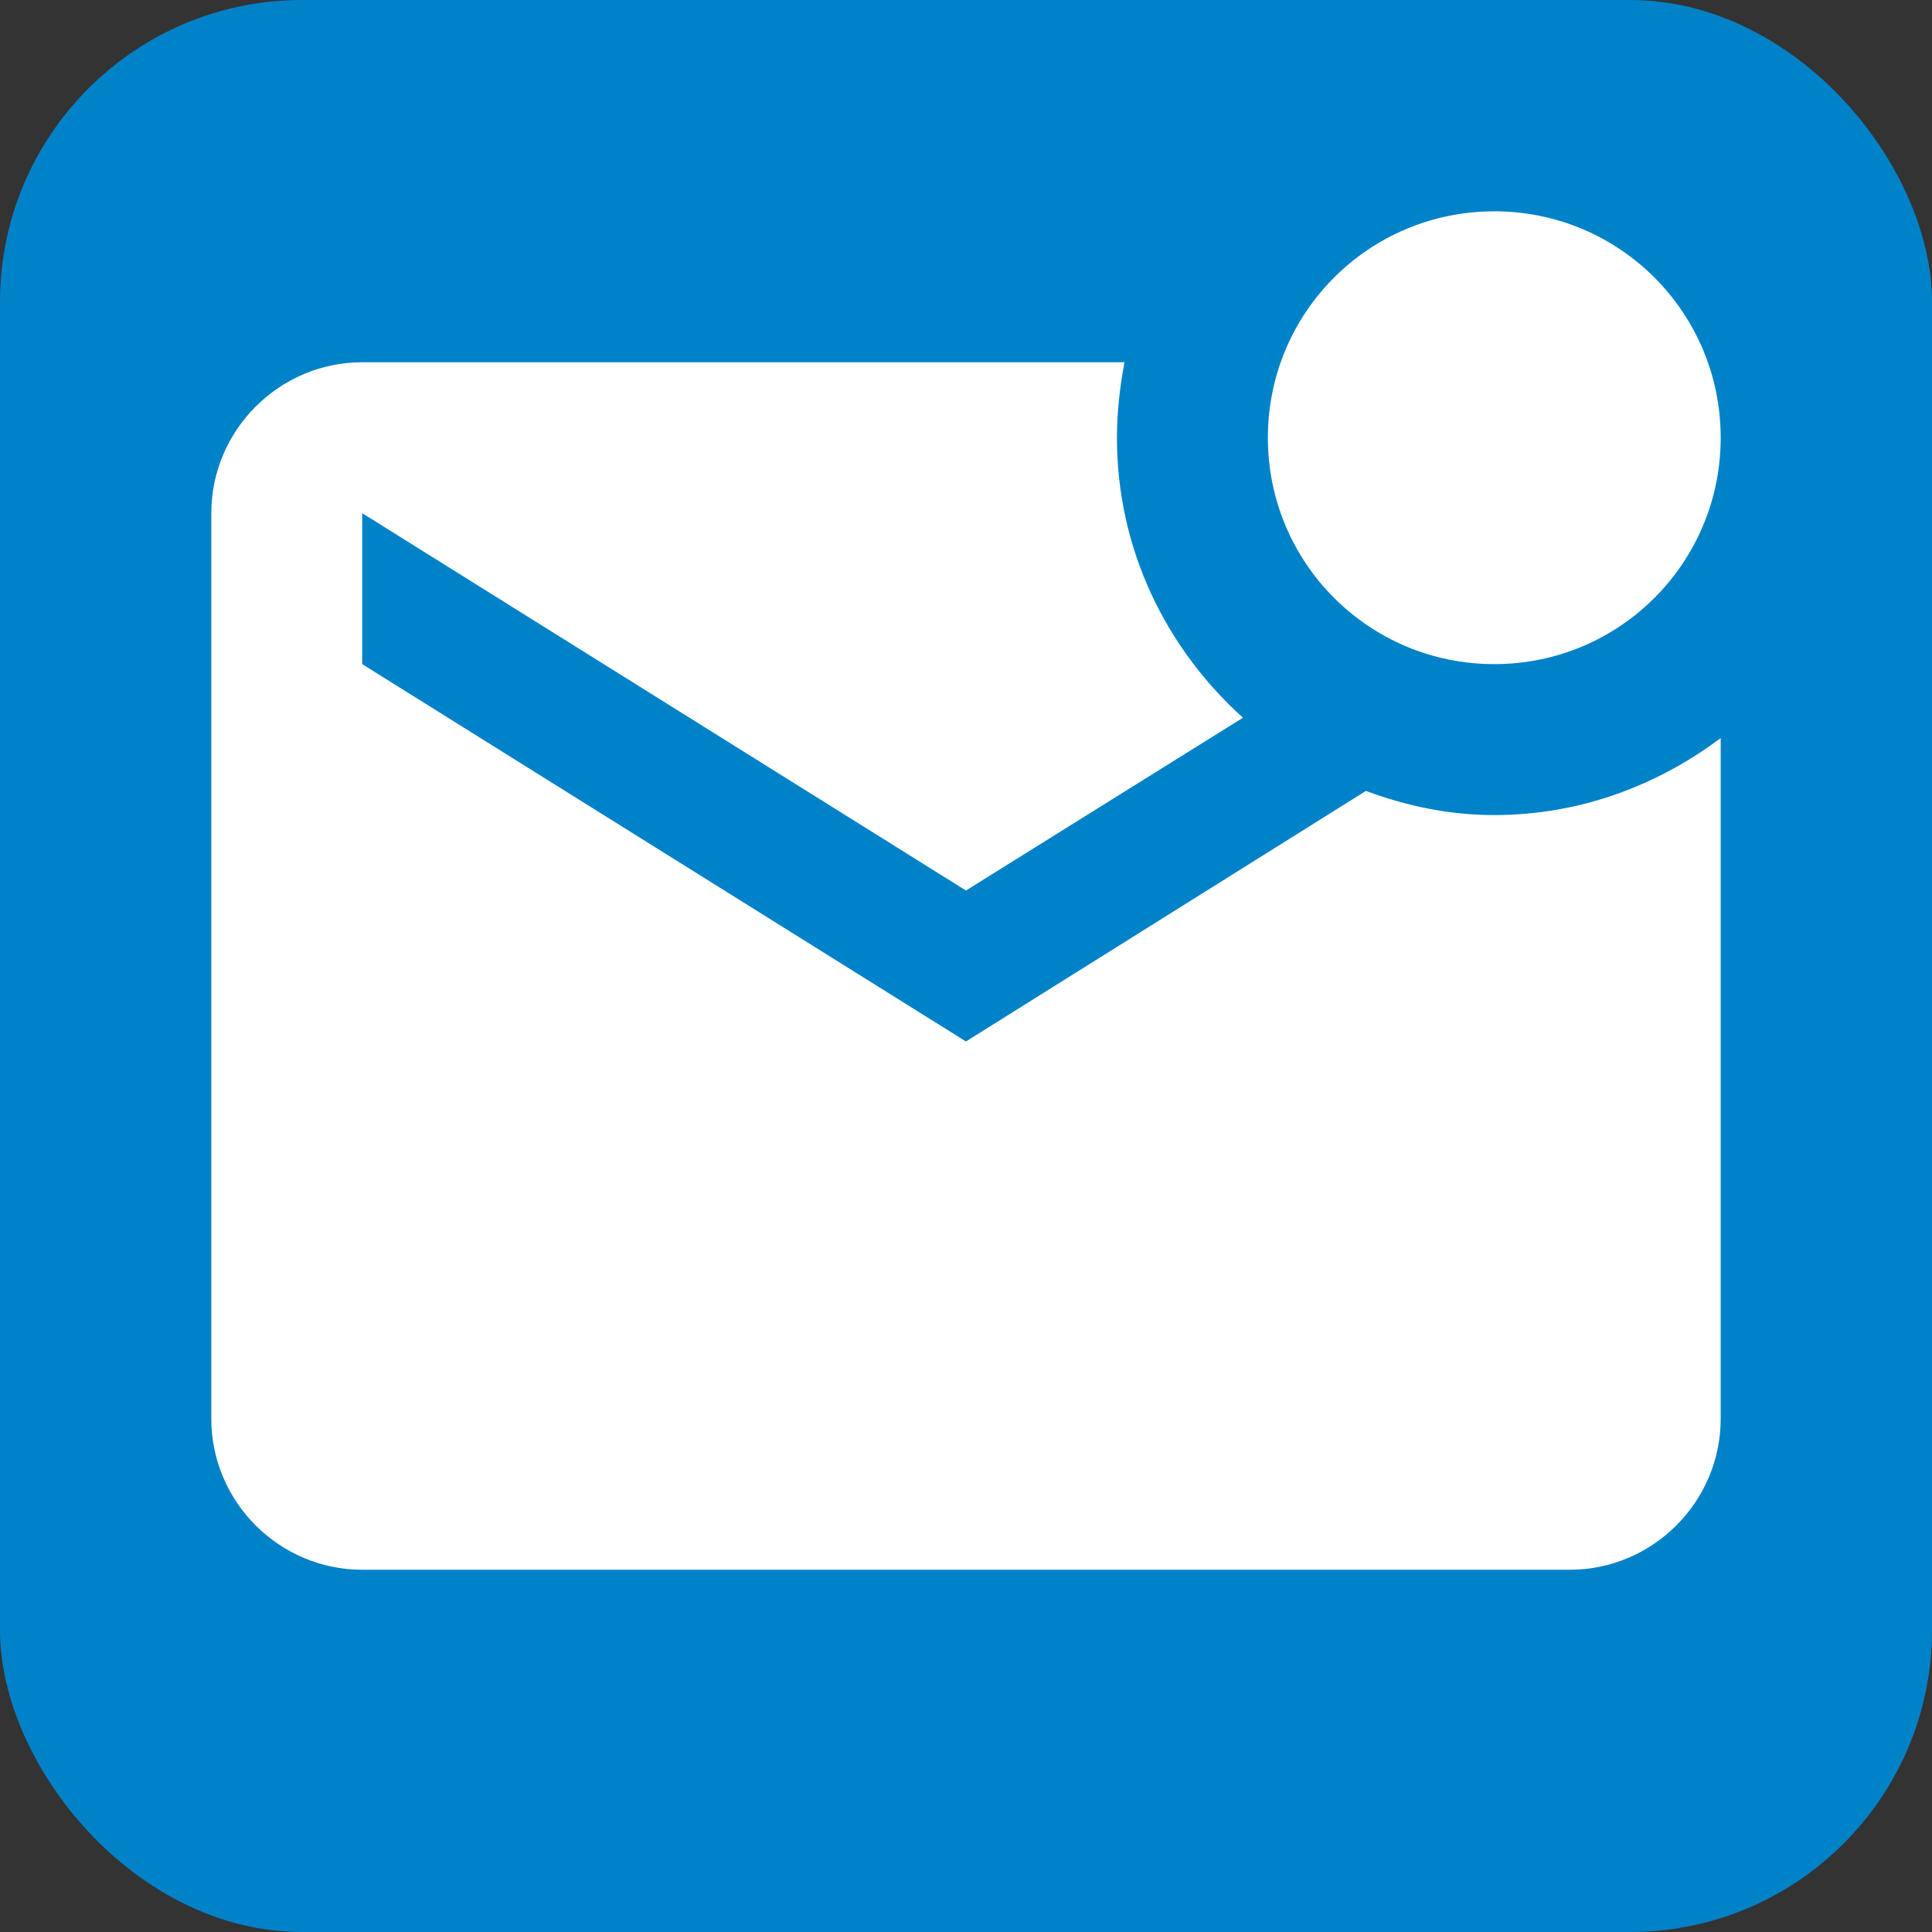<svg width="32" height="32" enable-background="new 0 0 595.275 311.111" version="1.1" viewBox="0 0 32 32" xml:space="preserve" xmlns="http://www.w3.org/2000/svg"><rect x="0" y="0" width="32" height="32" fill="#333333" stroke="none"/><rect width="32" height="32" rx="5" ry="5" fill="#0082c9" stroke-width=".25"/><path d="m28.5 12.225v11.275c0 1.375-1.125 2.5-2.5 2.5h-20c-1.375 0-2.5-1.125-2.5-2.5v-15c0-1.375 1.125-2.5 2.5-2.5h12.625c-0.075 0.4-0.125 0.825-0.125 1.25 0 1.85 0.812 3.487 2.087 4.638l-4.588 2.862-10-6.25v2.5l10 6.25 6.625-4.15c0.675 0.25 1.375 0.4 2.125 0.4 1.413 0 2.7-0.487 3.75-1.275zm-7.5-4.975c0 2.075 1.675 3.75 3.75 3.75s3.75-1.675 3.75-3.75c0-2.075-1.675-3.75-3.75-3.75s-3.75 1.675-3.75 3.75z" fill="#fff" stroke-width="1.25"/></svg>
